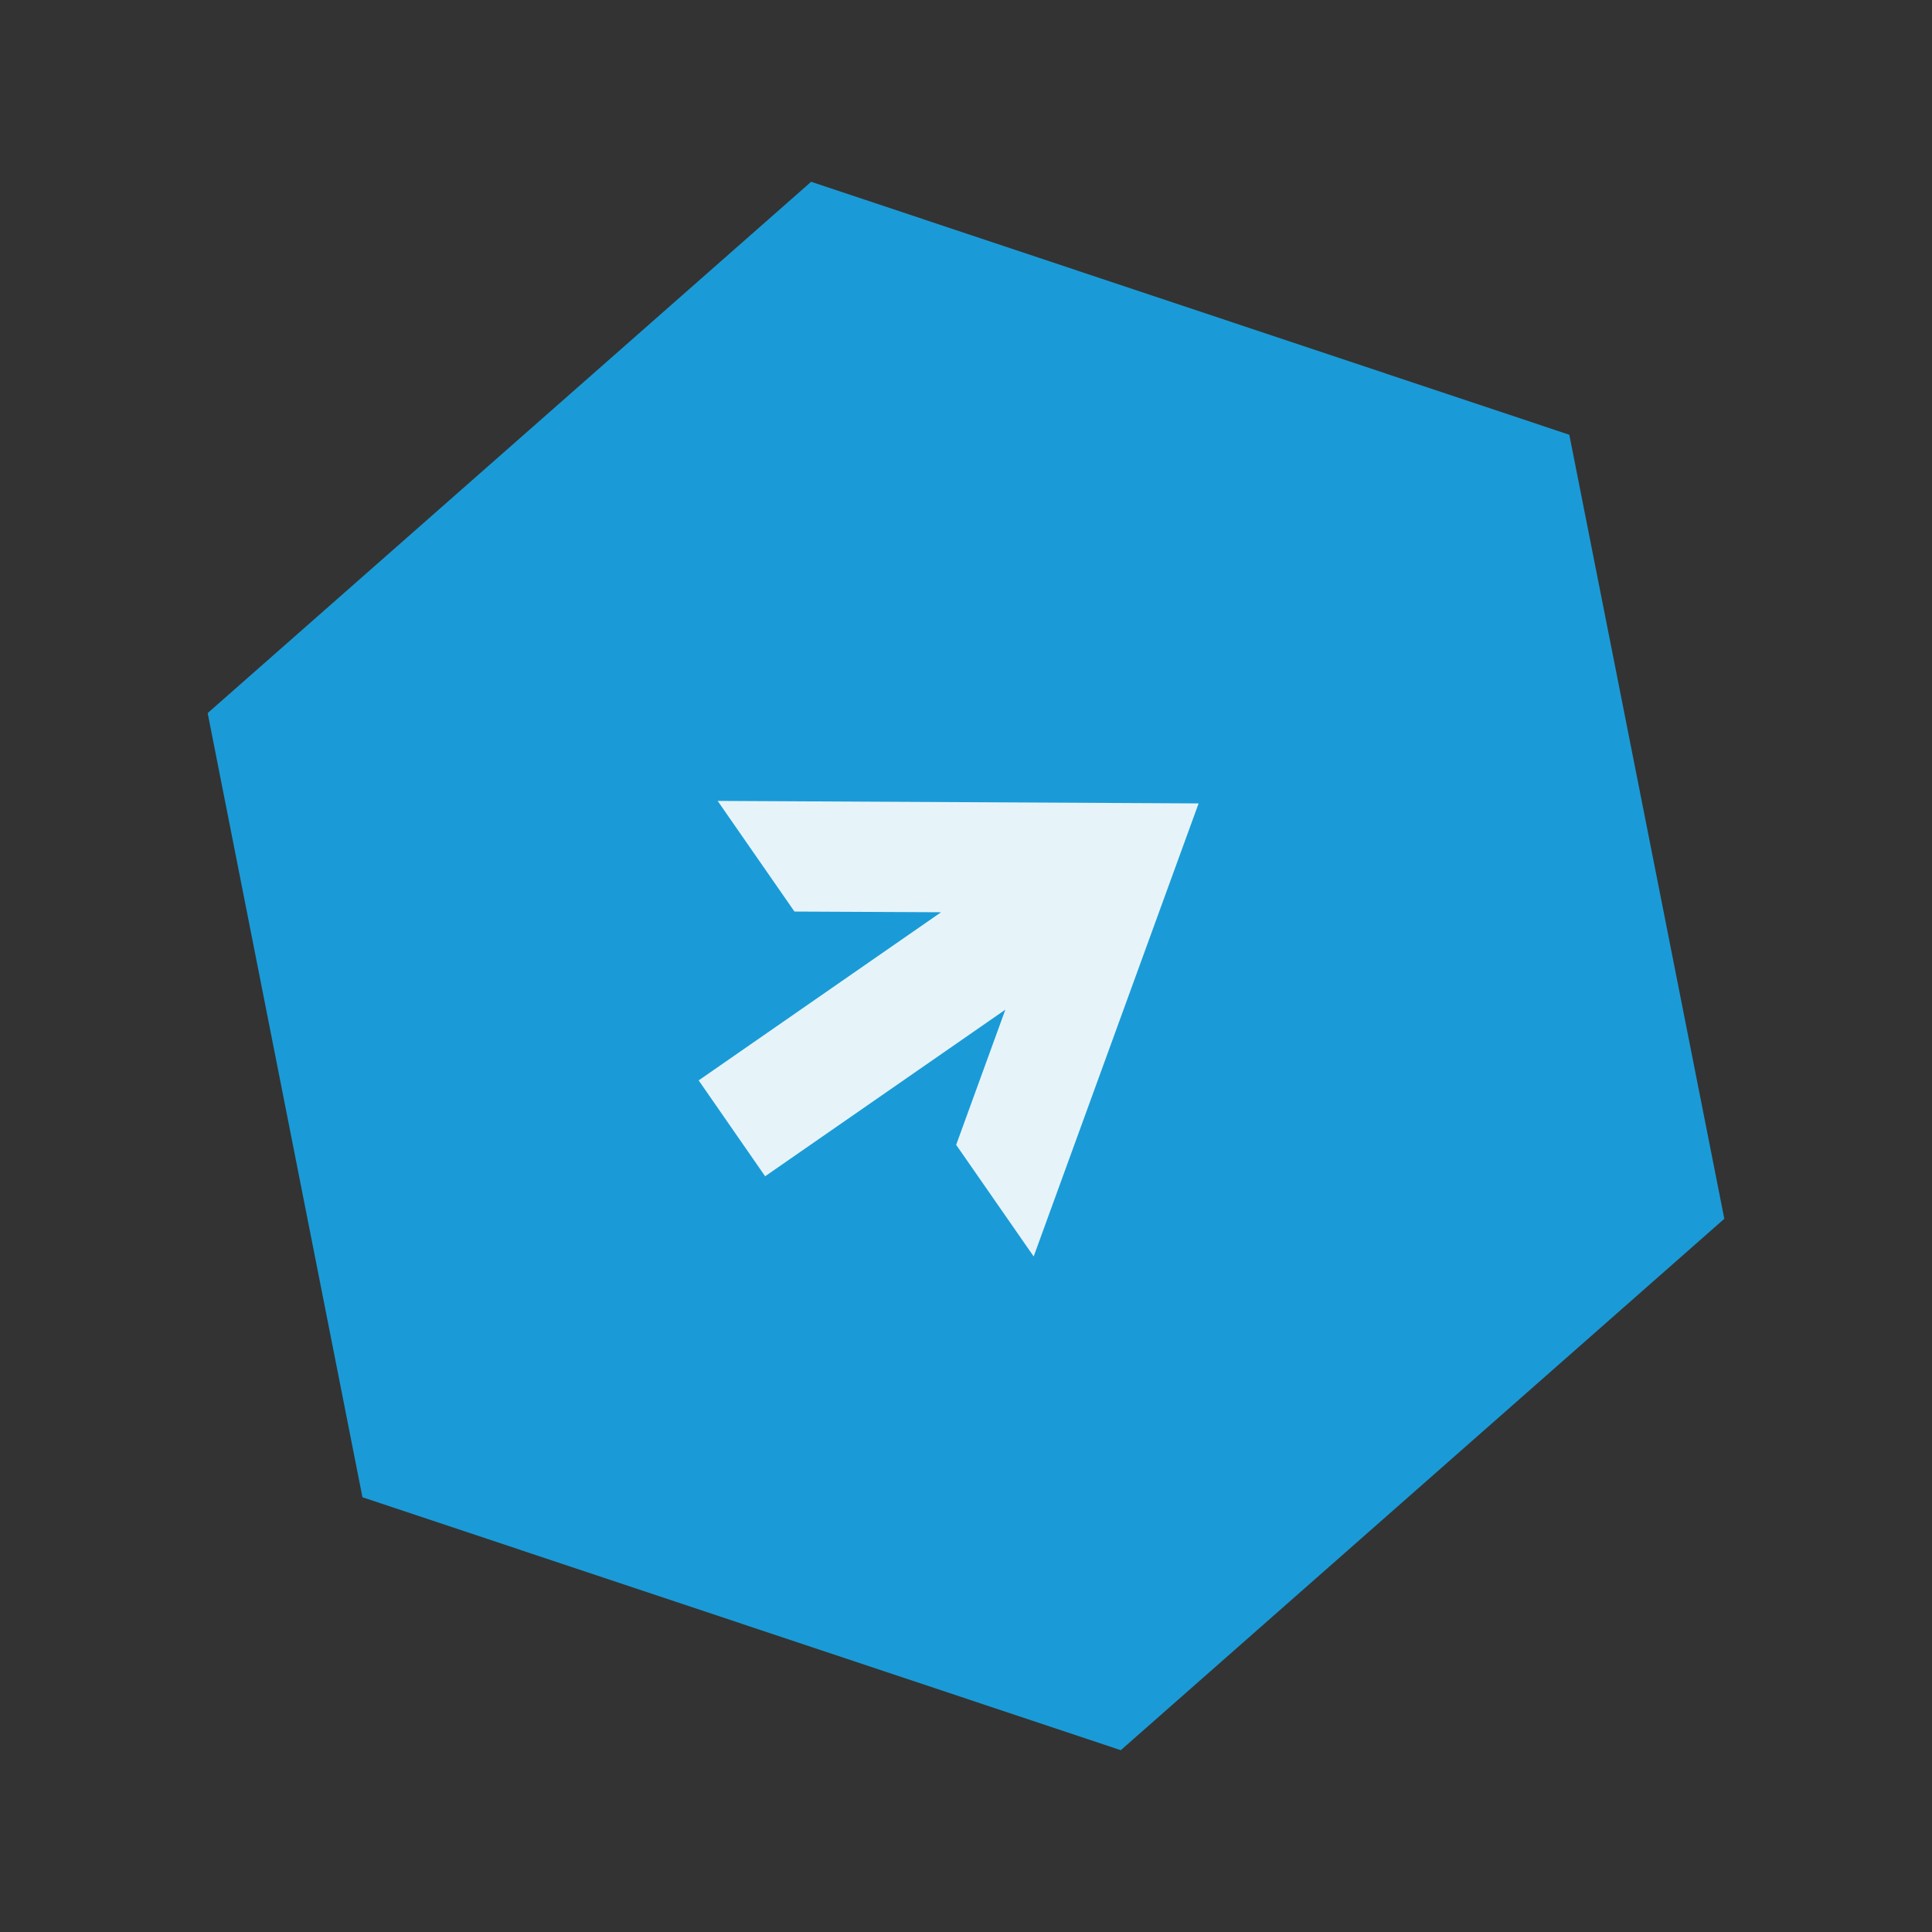 <svg xmlns="http://www.w3.org/2000/svg" xmlns:xlink="http://www.w3.org/1999/xlink" width="33px" height="33px" viewBox="0 0 33 33"><rect x="0" y="0" width="33" height="33" fill="#333333" stroke="none"/><defs><clipPath id="clip1"><path d="M 3.543 3.098 L 29.457 3.098 L 29.457 29.902 L 3.543 29.902 Z M 3.543 3.098 "></path></clipPath><clipPath id="clip2"><path d="M 34.605 16.281 L 13.984 34.438 L -1.613 16.723 L 19.008 -1.434 Z M 34.605 16.281 "></path></clipPath><clipPath id="clip3"><path d="M 6.191 25.574 L 3.547 12.18 L 13.855 3.105 L 26.805 7.426 L 29.453 20.82 L 19.145 29.895 Z M 6.191 25.574 "></path></clipPath><clipPath id="clip4"><path d="M 9.777 13.648 L 20.492 13.648 L 20.492 22.082 L 9.777 22.082 Z M 9.777 13.648 "></path></clipPath><clipPath id="clip5"><path d="M 9.805 15.383 L 17.789 9.844 L 23.184 17.629 L 15.199 23.164 Z M 9.805 15.383 "></path></clipPath><clipPath id="clip6"><path d="M 6.953 17.355 L 17.801 9.836 L 23.199 17.621 L 12.352 25.141 Z M 6.953 17.355 "></path></clipPath></defs><g id="surface1"><g clip-path="url(#clip1)" clip-rule="nonzero"><g clip-path="url(#clip2)" clip-rule="nonzero"><g clip-path="url(#clip3)" clip-rule="nonzero"><path style=" stroke:none;fill-rule:nonzero;fill:rgb(10.196%,60.784%,84.314%);fill-opacity:1;" d="M 34.605 16.281 L 13.984 34.438 L -1.613 16.723 L 19.008 -1.434 Z M 34.605 16.281 "></path></g></g></g><g clip-path="url(#clip4)" clip-rule="nonzero"><g clip-path="url(#clip5)" clip-rule="nonzero"><g clip-path="url(#clip6)" clip-rule="nonzero"><path style=" stroke:none;fill-rule:evenodd;fill:rgb(90.196%,95.686%,98.039%);fill-opacity:1;" d="M 12.258 13.68 L 20.473 13.723 L 17.656 21.461 L 16.332 19.555 L 17.172 17.246 L 10.238 22.055 L 9.102 20.418 L 16.074 15.582 L 13.57 15.57 L 12.258 13.68 "></path></g></g></g></g></svg>